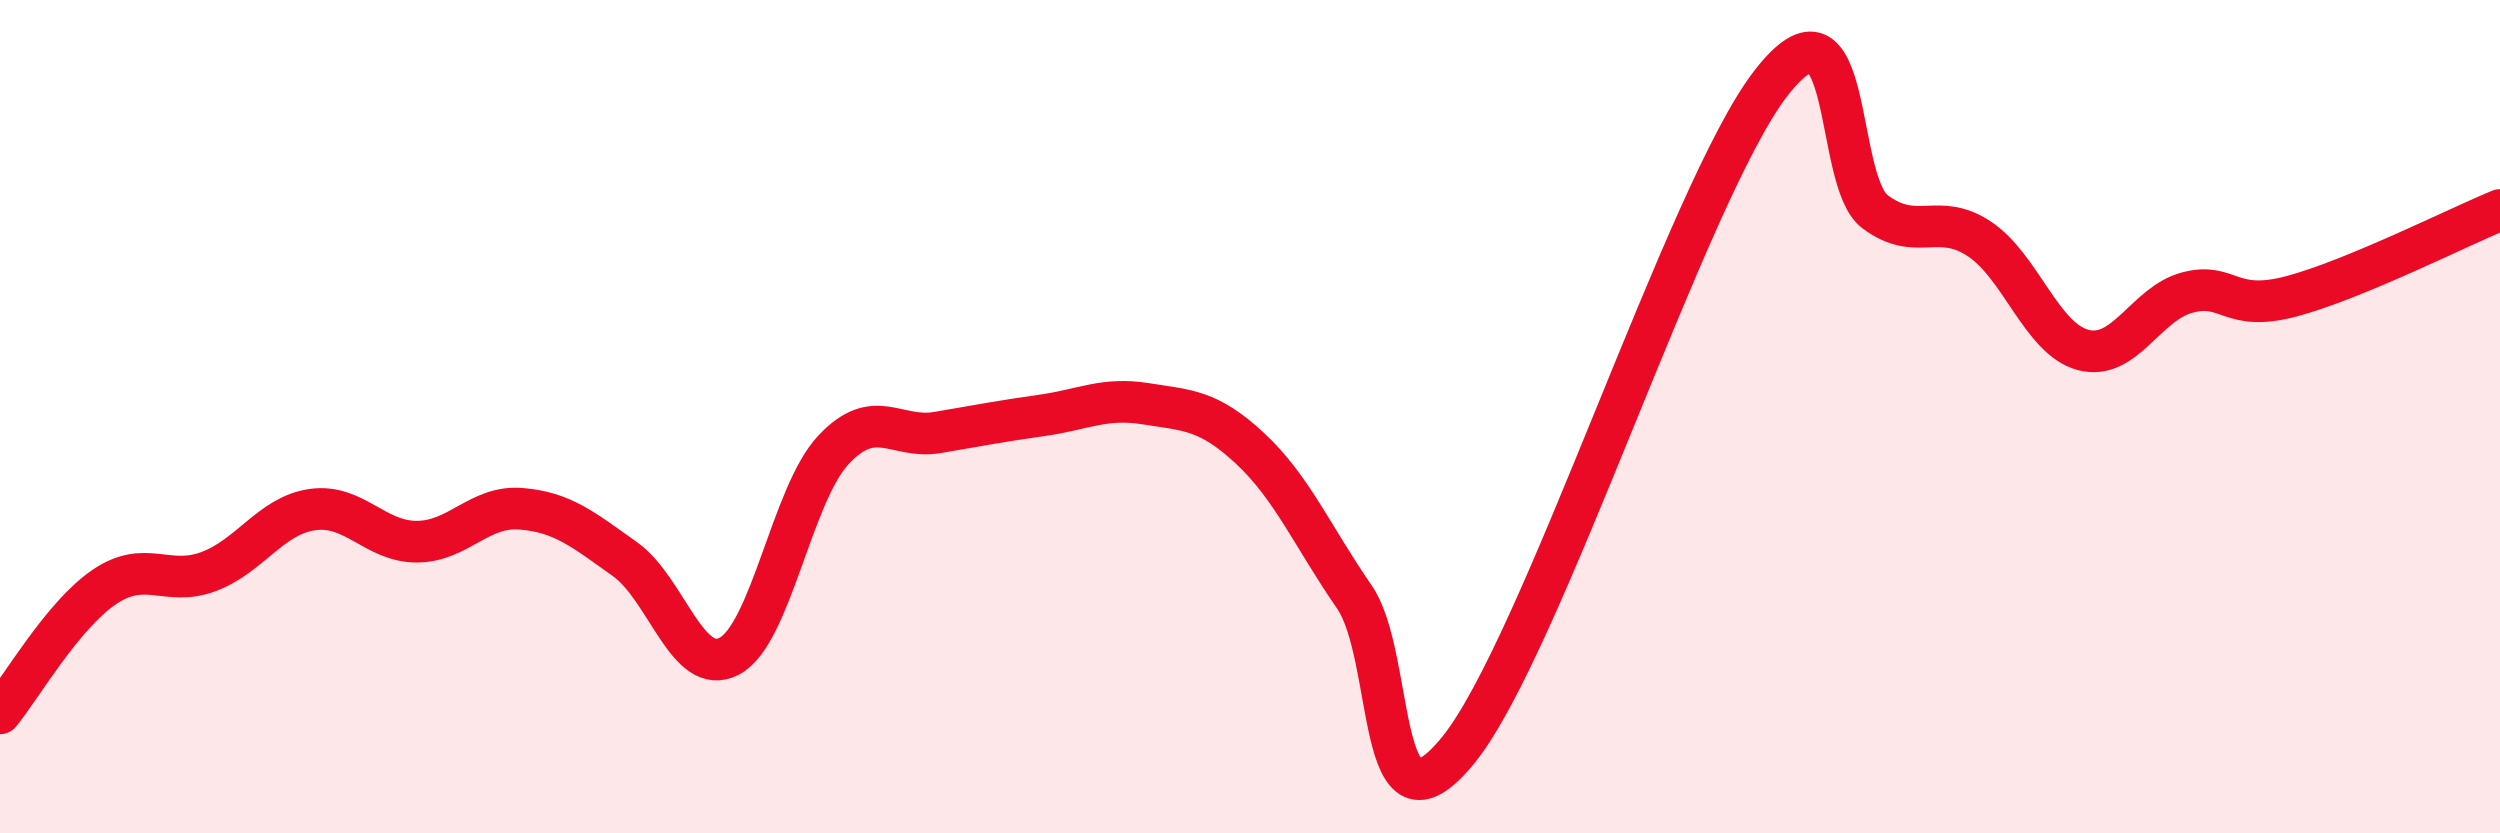 
    <svg width="60" height="20" viewBox="0 0 60 20" xmlns="http://www.w3.org/2000/svg">
      <path
        d="M 0,17.12 C 0.5,16.51 1.5,14.77 2.5,14.09 C 3.5,13.41 4,14.09 5,13.72 C 6,13.35 6.5,12.37 7.5,12.23 C 8.5,12.09 9,13 10,13 C 11,13 11.5,12.13 12.5,12.21 C 13.5,12.29 14,12.71 15,13.42 C 16,14.13 16.5,16.27 17.5,15.75 C 18.5,15.23 19,11.87 20,10.8 C 21,9.73 21.5,10.55 22.5,10.38 C 23.5,10.21 24,10.11 25,9.97 C 26,9.83 26.5,9.53 27.5,9.69 C 28.5,9.85 29,9.83 30,10.76 C 31,11.69 31.5,12.87 32.5,14.32 C 33.5,15.77 33,20.46 35,18 C 37,15.54 40.5,4.58 42.5,2 C 44.5,-0.58 44,4.33 45,5.08 C 46,5.83 46.5,5.07 47.5,5.73 C 48.5,6.39 49,8.14 50,8.4 C 51,8.66 51.5,7.28 52.5,7.02 C 53.5,6.76 53.5,7.51 55,7.11 C 56.5,6.71 59,5.45 60,5.04L60 20L0 20Z"
        fill="#EB0A25"
        opacity="0.1"
        stroke-linecap="round"
        stroke-linejoin="round"
      />
      <path
        d="M 0,17.12 C 0.5,16.51 1.5,14.77 2.5,14.09 C 3.5,13.41 4,14.09 5,13.72 C 6,13.35 6.5,12.37 7.5,12.23 C 8.5,12.09 9,13 10,13 C 11,13 11.5,12.13 12.5,12.21 C 13.5,12.29 14,12.71 15,13.42 C 16,14.13 16.5,16.27 17.5,15.75 C 18.5,15.23 19,11.87 20,10.8 C 21,9.73 21.5,10.55 22.5,10.38 C 23.5,10.21 24,10.11 25,9.97 C 26,9.83 26.5,9.53 27.5,9.69 C 28.5,9.85 29,9.83 30,10.76 C 31,11.69 31.5,12.87 32.5,14.32 C 33.5,15.77 33,20.46 35,18 C 37,15.54 40.5,4.58 42.5,2 C 44.5,-0.58 44,4.33 45,5.08 C 46,5.83 46.5,5.07 47.5,5.73 C 48.5,6.39 49,8.14 50,8.4 C 51,8.66 51.5,7.28 52.5,7.02 C 53.5,6.76 53.5,7.51 55,7.11 C 56.5,6.71 59,5.45 60,5.04"
        stroke="#EB0A25"
        stroke-width="1"
        fill="none"
        stroke-linecap="round"
        stroke-linejoin="round"
      />
    </svg>
  